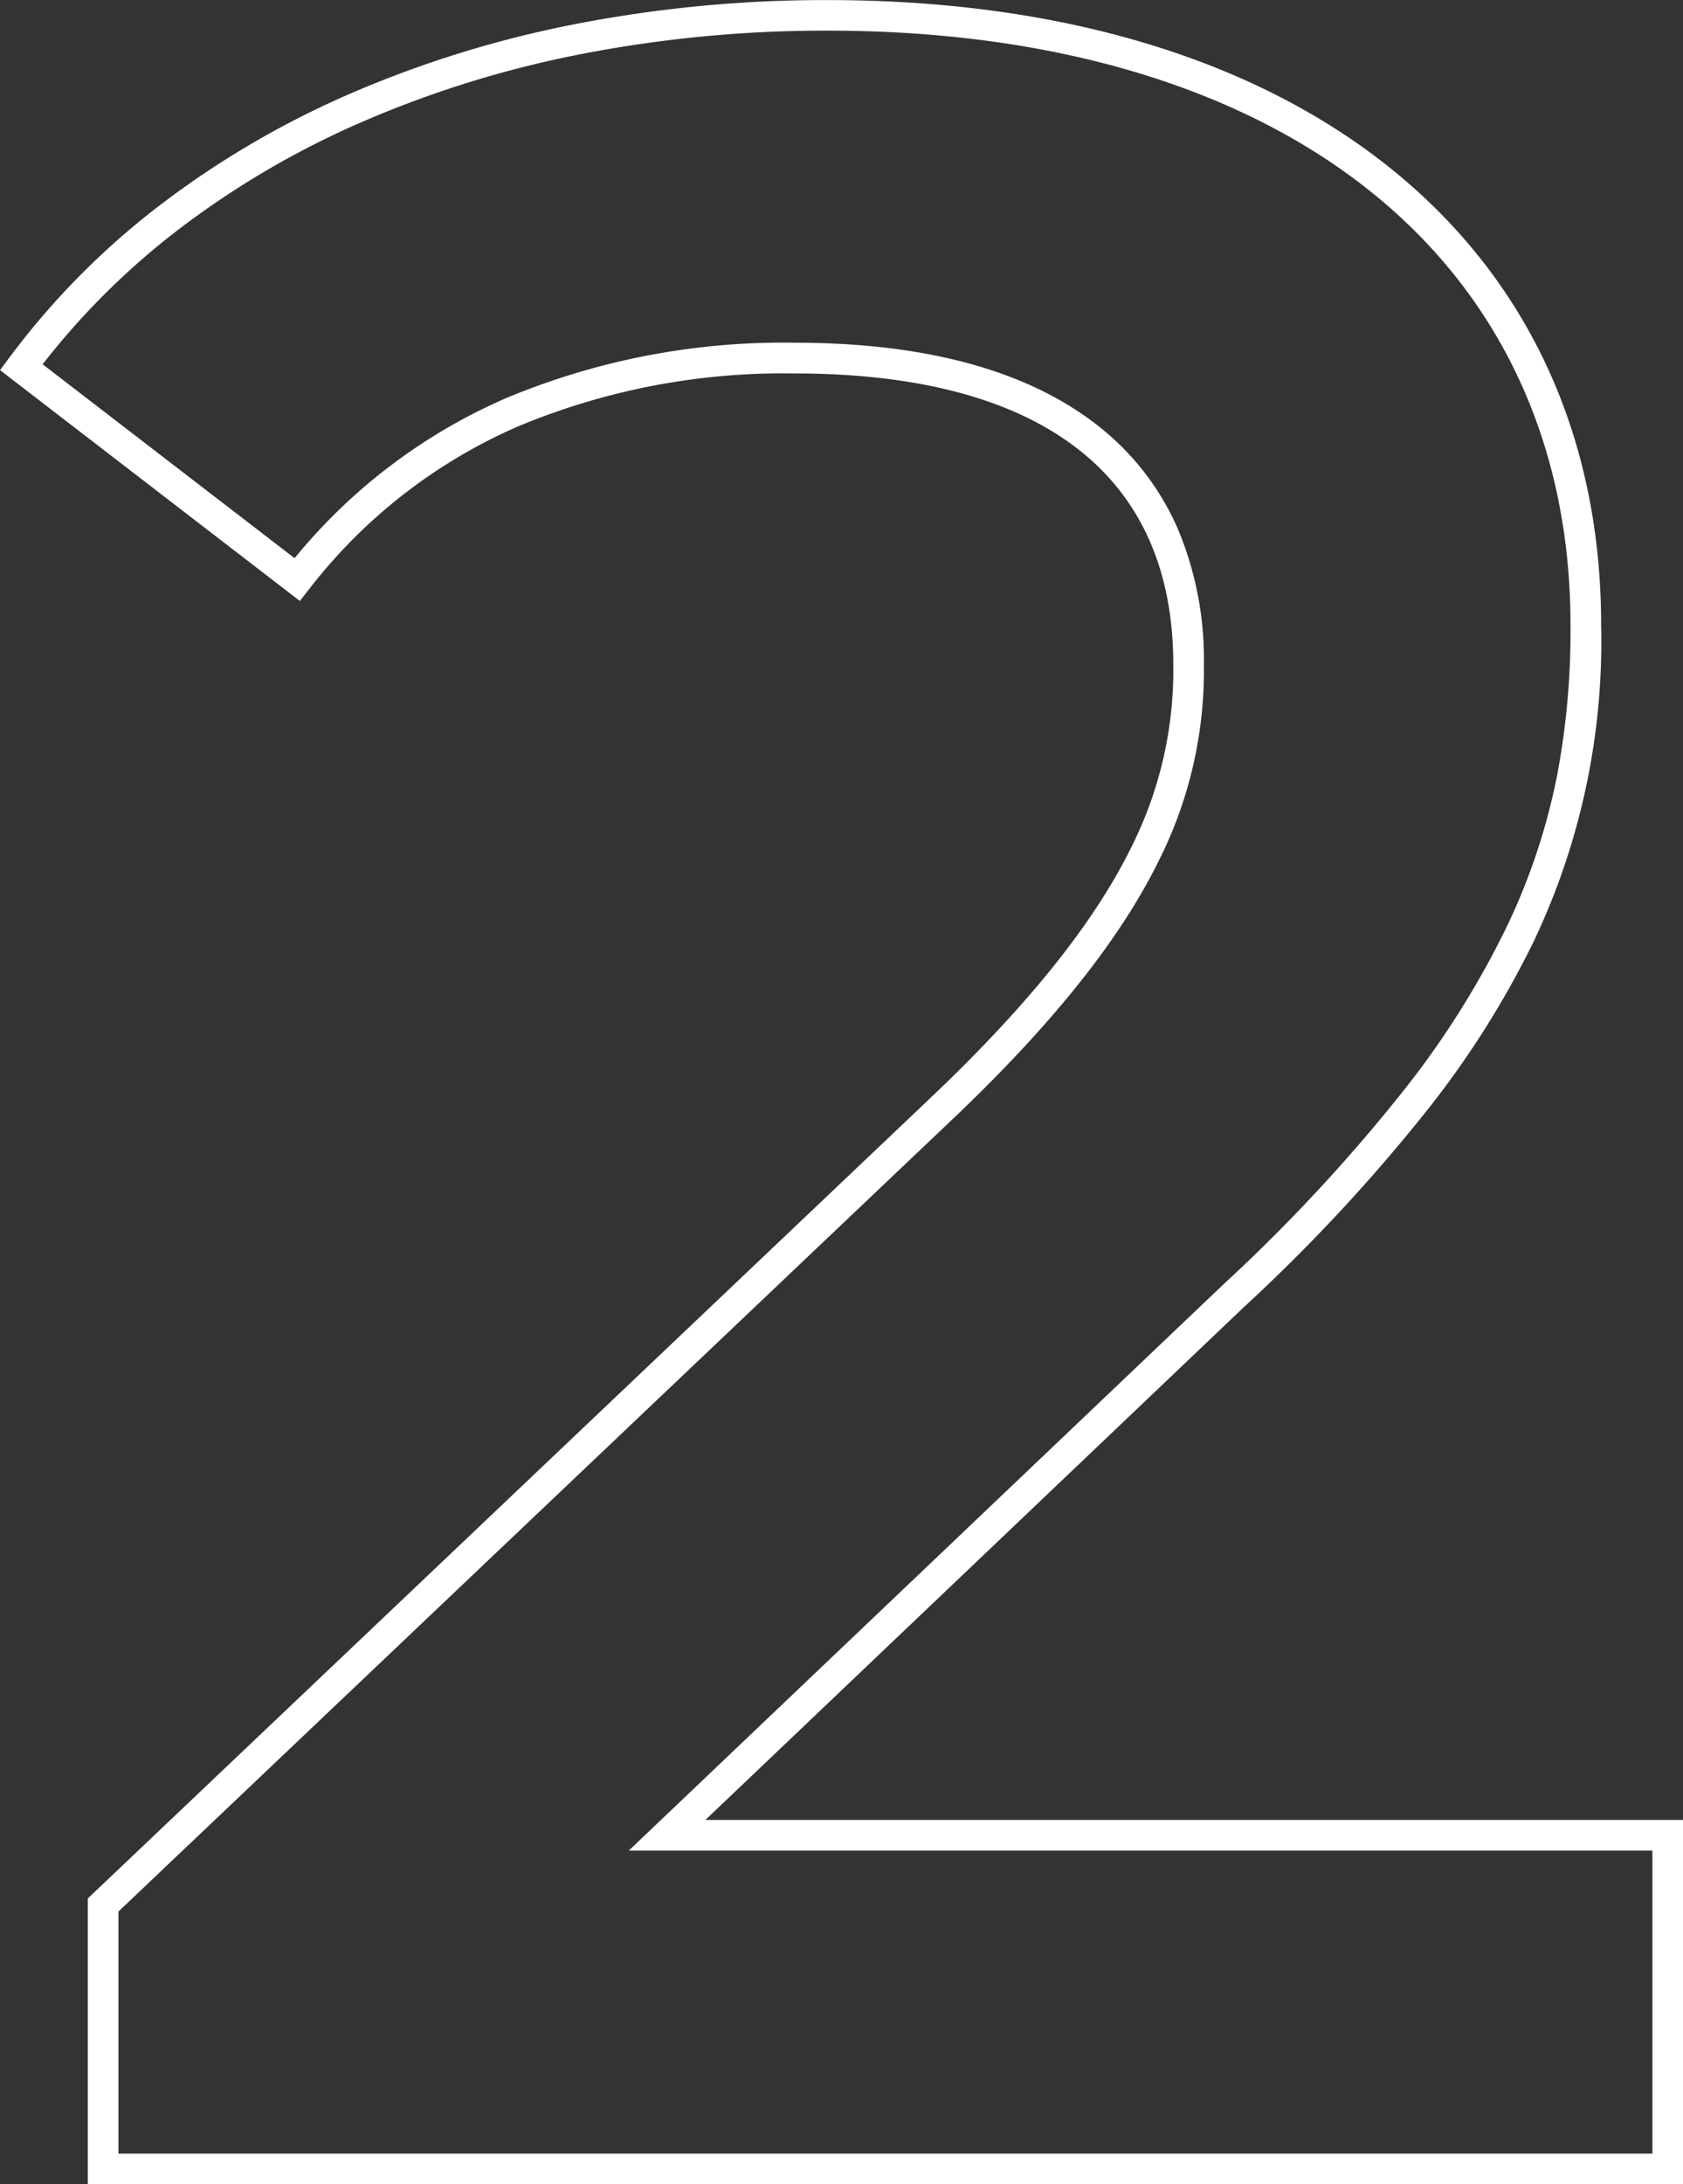 <svg xmlns="http://www.w3.org/2000/svg" width="109.902" height="142.58" viewBox="0 0 109.902 142.58"><rect x="0" y="0" width="109.902" height="142.58" fill="#333333" stroke="none"/><defs><style>      .cls-1 {        fill: #fff;      }    </style></defs><path id="_2" data-name="2" class="cls-1" d="M110.1,1H5.93V-17.655L61.285-70.223c6.184-5.911,10.359-11.147,12.761-16a25.725,25.725,0,0,0,2.767-11.981c0-6.055-2.054-10.754-6.106-13.968-4.209-3.338-10.478-5.03-18.634-5.03a44.96,44.96,0,0,0-17.991,3.432,34.764,34.764,0,0,0-13.693,10.637l-.611.783L.2-117.418l.584-.789a50.5,50.5,0,0,1,9.73-9.883,59.213,59.213,0,0,1,12.477-7.343A71.329,71.329,0,0,1,37.726-140a85.272,85.272,0,0,1,16.526-1.575c15.048,0,27.725,3.773,36.66,10.911,9.054,7.233,13.84,17.568,13.84,29.887a45.589,45.589,0,0,1-4.379,20.6,60.193,60.193,0,0,1-7.111,11.228A113.592,113.592,0,0,1,81.47-56.3L46.259-22.78H110.1ZM7.93-1H108.1V-20.78H41.257L80.1-57.753A111.63,111.63,0,0,0,91.688-70.186a58.228,58.228,0,0,0,6.879-10.855,41.307,41.307,0,0,0,3.315-9.95,50.489,50.489,0,0,0,.869-9.791c0-11.69-4.526-21.485-13.088-28.325S68.842-139.58,54.252-139.58a83.269,83.269,0,0,0-16.138,1.537A69.329,69.329,0,0,0,23.79-133.6a57.214,57.214,0,0,0-12.056,7.093A48.749,48.749,0,0,0,2.98-117.8l16.454,12.657a36.678,36.678,0,0,1,13.852-10.466,46.939,46.939,0,0,1,18.788-3.6c8.618,0,15.306,1.838,19.877,5.464A17.292,17.292,0,0,1,77.1-107.08a21.985,21.985,0,0,1,1.712,8.872A27.63,27.63,0,0,1,75.839-85.34c-2.508,5.07-6.817,10.488-13.174,16.565L7.93-16.8Z" transform="translate(-0.196 141.58)"></path></svg>